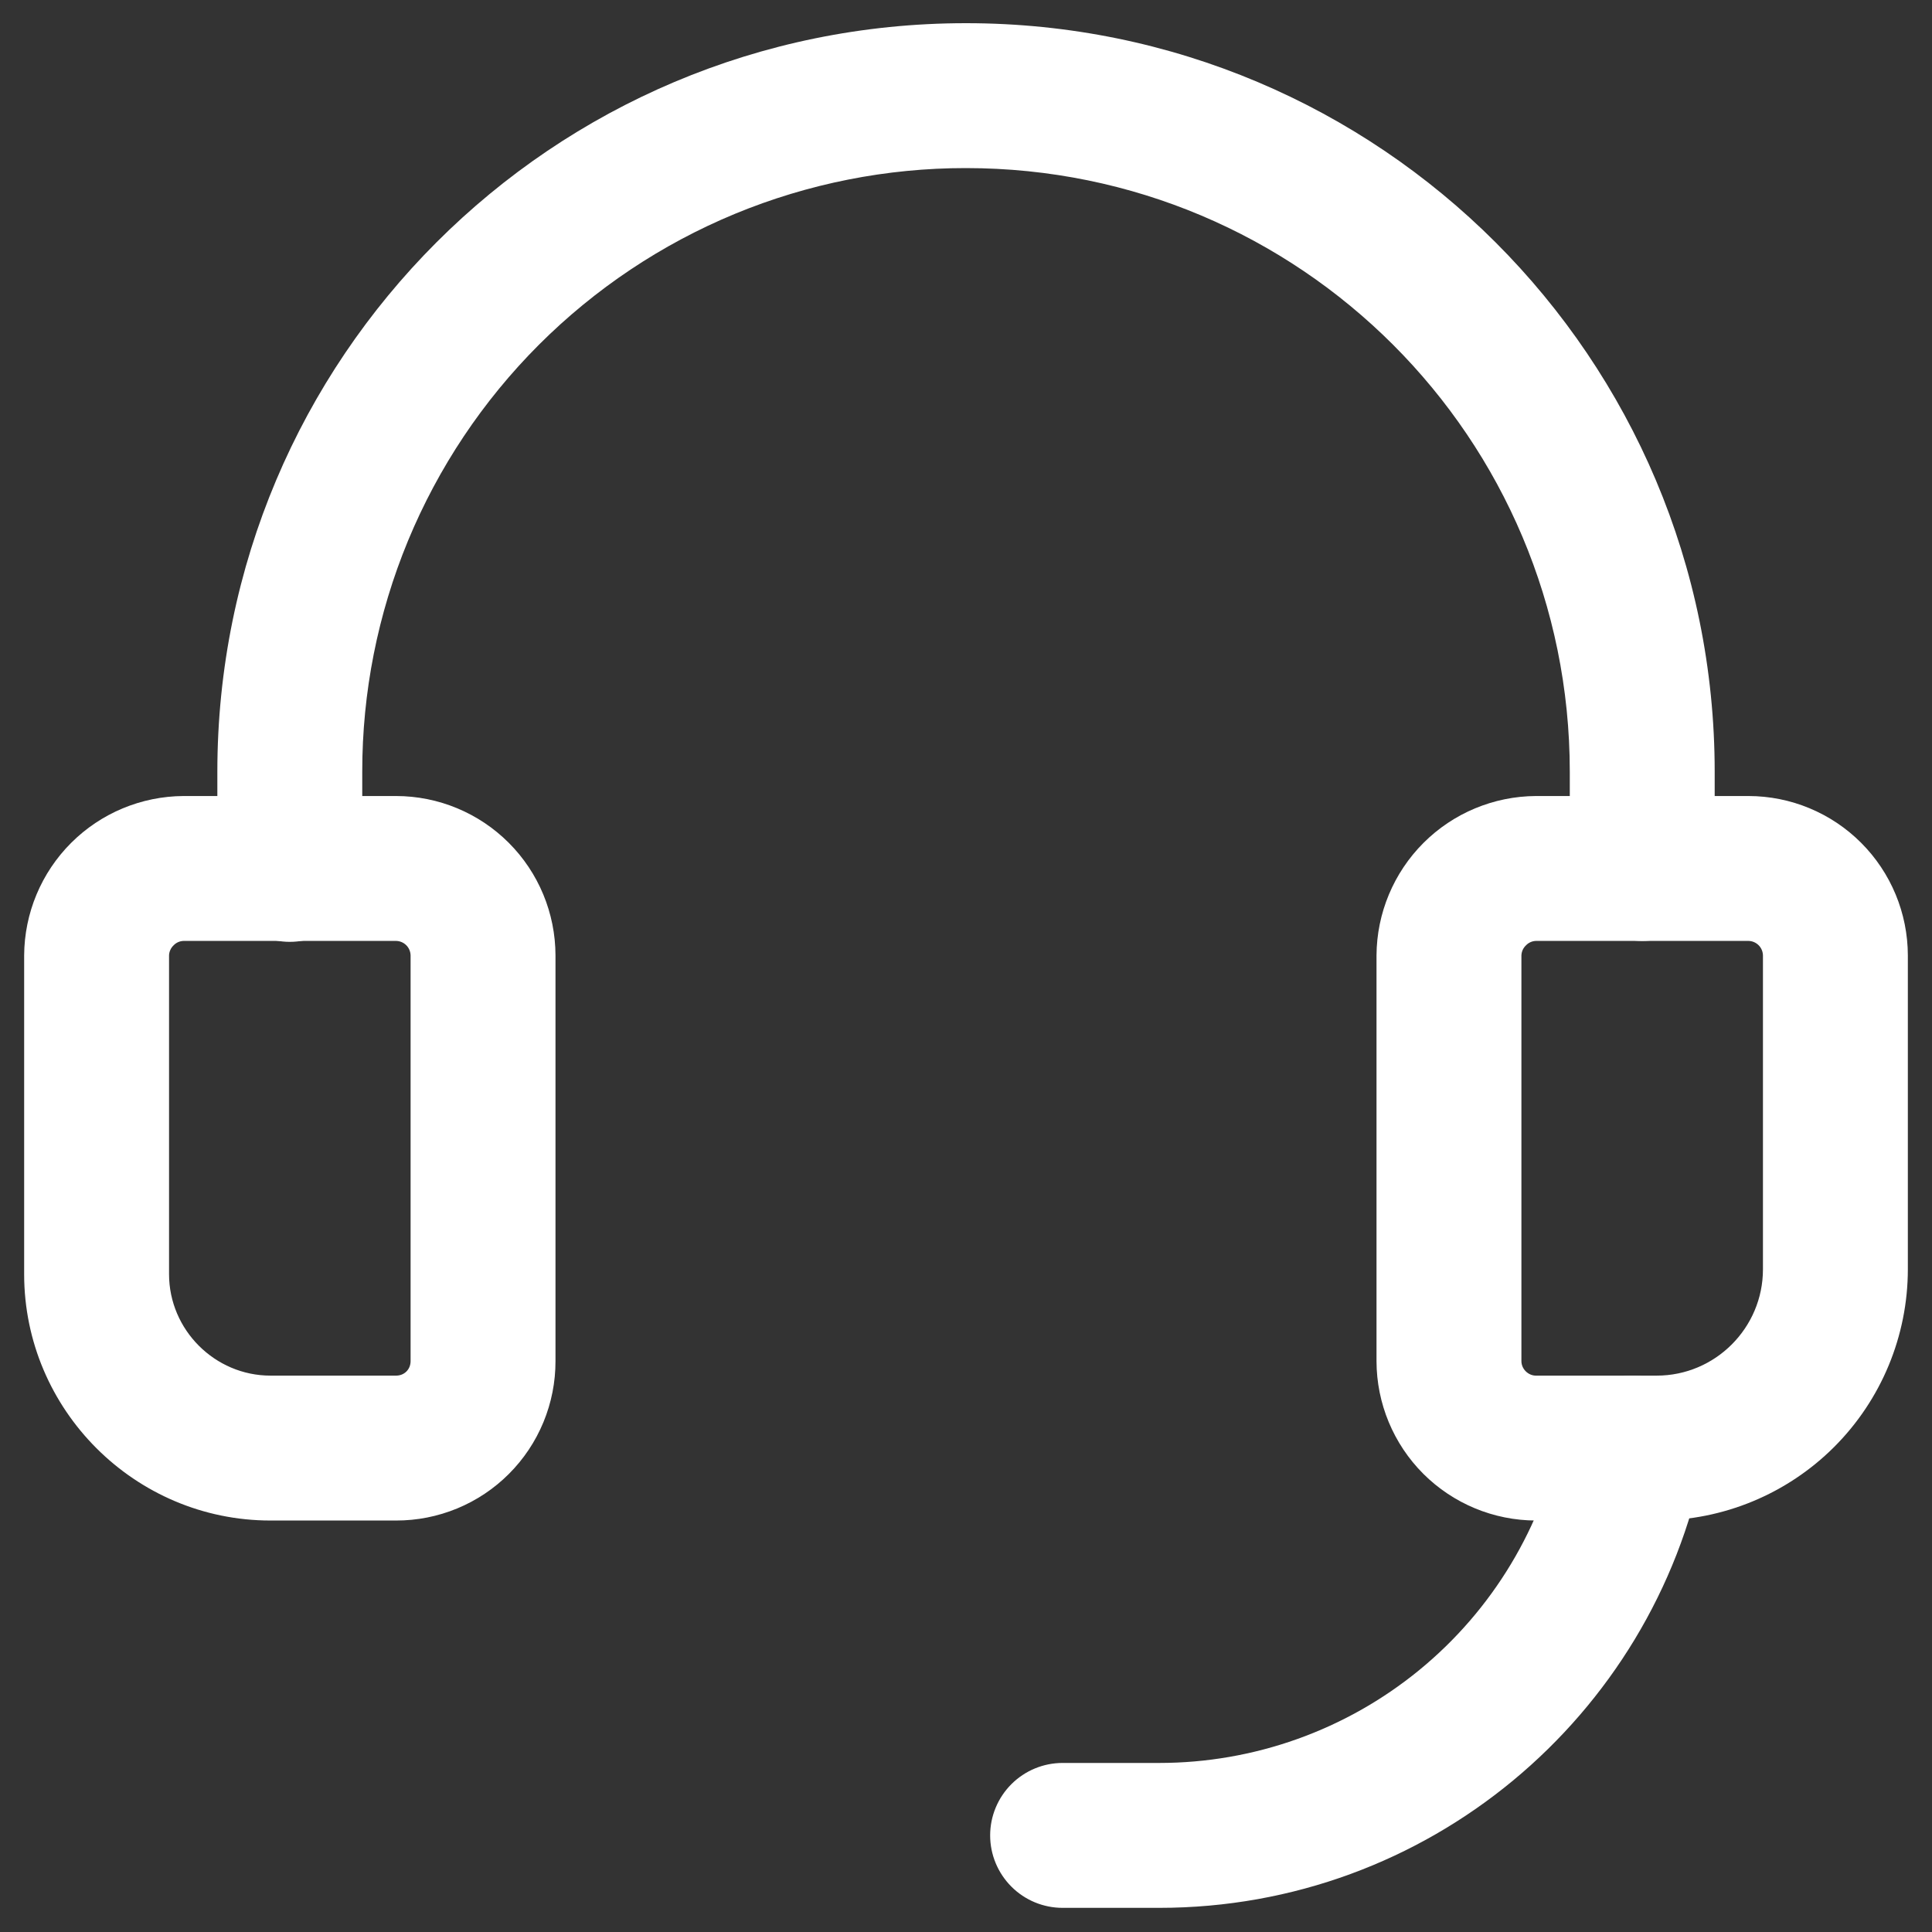 <svg width="50" height="50" viewBox="0 0 50 50" fill="none" xmlns="http://www.w3.org/2000/svg">
<rect x="0" y="0" width="50" height="50" fill="#333333" stroke="none"/>
<path fill-rule="evenodd" clip-rule="evenodd" d="M4.492 24.466C4.456 24.5 4.428 24.54 4.408 24.584C4.388 24.629 4.376 24.677 4.375 24.726V32.976C4.375 34.416 5.56 35.601 7 35.601H10.251C10.465 35.601 10.626 35.44 10.626 35.226V24.726C10.624 24.627 10.584 24.532 10.514 24.462C10.444 24.393 10.349 24.352 10.251 24.351H4.75C4.652 24.354 4.559 24.395 4.492 24.466ZM0.625 24.726C0.631 23.633 1.067 22.588 1.84 21.815C2.612 21.043 3.658 20.607 4.75 20.601H10.251C11.344 20.602 12.392 21.037 13.166 21.811C13.939 22.584 14.374 23.632 14.376 24.726V35.226C14.377 35.768 14.271 36.305 14.064 36.806C13.857 37.307 13.553 37.762 13.17 38.145C12.787 38.528 12.332 38.832 11.831 39.039C11.329 39.246 10.793 39.352 10.251 39.351H7C3.49 39.351 0.625 36.486 0.625 32.976V24.726Z" fill="white"/>
<path fill-rule="evenodd" clip-rule="evenodd" d="M25 4.35C22.948 4.348 20.915 4.751 19.018 5.535C17.122 6.32 15.399 7.471 13.947 8.922C12.496 10.374 11.345 12.097 10.56 13.993C9.776 15.89 9.373 17.923 9.375 19.975V22.5C9.375 22.997 9.177 23.474 8.825 23.825C8.474 24.177 7.997 24.375 7.5 24.375C7.002 24.375 6.525 24.177 6.174 23.825C5.822 23.474 5.625 22.997 5.625 22.5V19.975C5.625 9.265 14.29 0.6 25 0.6C35.71 0.6 44.376 9.265 44.376 19.975V22.476C44.376 22.973 44.178 23.45 43.826 23.801C43.475 24.153 42.998 24.351 42.501 24.351C42.003 24.351 41.526 24.153 41.175 23.801C40.823 23.45 40.626 22.973 40.626 22.476V19.975C40.626 11.335 33.64 4.35 25 4.35ZM42.619 35.637C42.861 35.685 43.09 35.781 43.295 35.918C43.499 36.055 43.675 36.231 43.812 36.436C43.948 36.641 44.043 36.871 44.09 37.113C44.138 37.354 44.138 37.603 44.089 37.845C42.766 44.428 36.961 49.375 30 49.375H27.5C27.003 49.375 26.526 49.178 26.175 48.826C25.823 48.474 25.625 47.997 25.625 47.5C25.625 47.003 25.823 46.526 26.175 46.174C26.526 45.823 27.003 45.625 27.5 45.625H30C32.452 45.625 34.829 44.777 36.727 43.224C38.625 41.671 39.927 39.509 40.413 37.105C40.511 36.618 40.798 36.19 41.212 35.914C41.626 35.639 42.132 35.539 42.619 35.637Z" fill="white"/>
<path fill-rule="evenodd" clip-rule="evenodd" d="M39.492 24.466C39.456 24.5 39.427 24.54 39.407 24.584C39.387 24.629 39.376 24.677 39.374 24.726V35.226C39.374 35.428 39.548 35.601 39.749 35.601H42.876C44.391 35.601 45.625 34.365 45.625 32.85V24.726C45.623 24.627 45.583 24.532 45.513 24.462C45.443 24.393 45.349 24.352 45.25 24.351H39.749C39.652 24.354 39.559 24.395 39.492 24.466ZM35.624 24.726C35.63 23.633 36.067 22.588 36.839 21.815C37.611 21.043 38.657 20.607 39.749 20.601H45.25C46.343 20.602 47.392 21.037 48.165 21.811C48.938 22.584 49.373 23.632 49.375 24.726V32.85C49.374 34.573 48.689 36.226 47.47 37.445C46.252 38.663 44.599 39.349 42.876 39.351H39.749C38.656 39.349 37.608 38.914 36.834 38.141C36.061 37.367 35.626 36.319 35.624 35.226V24.726Z" fill="white"/>
</svg>
